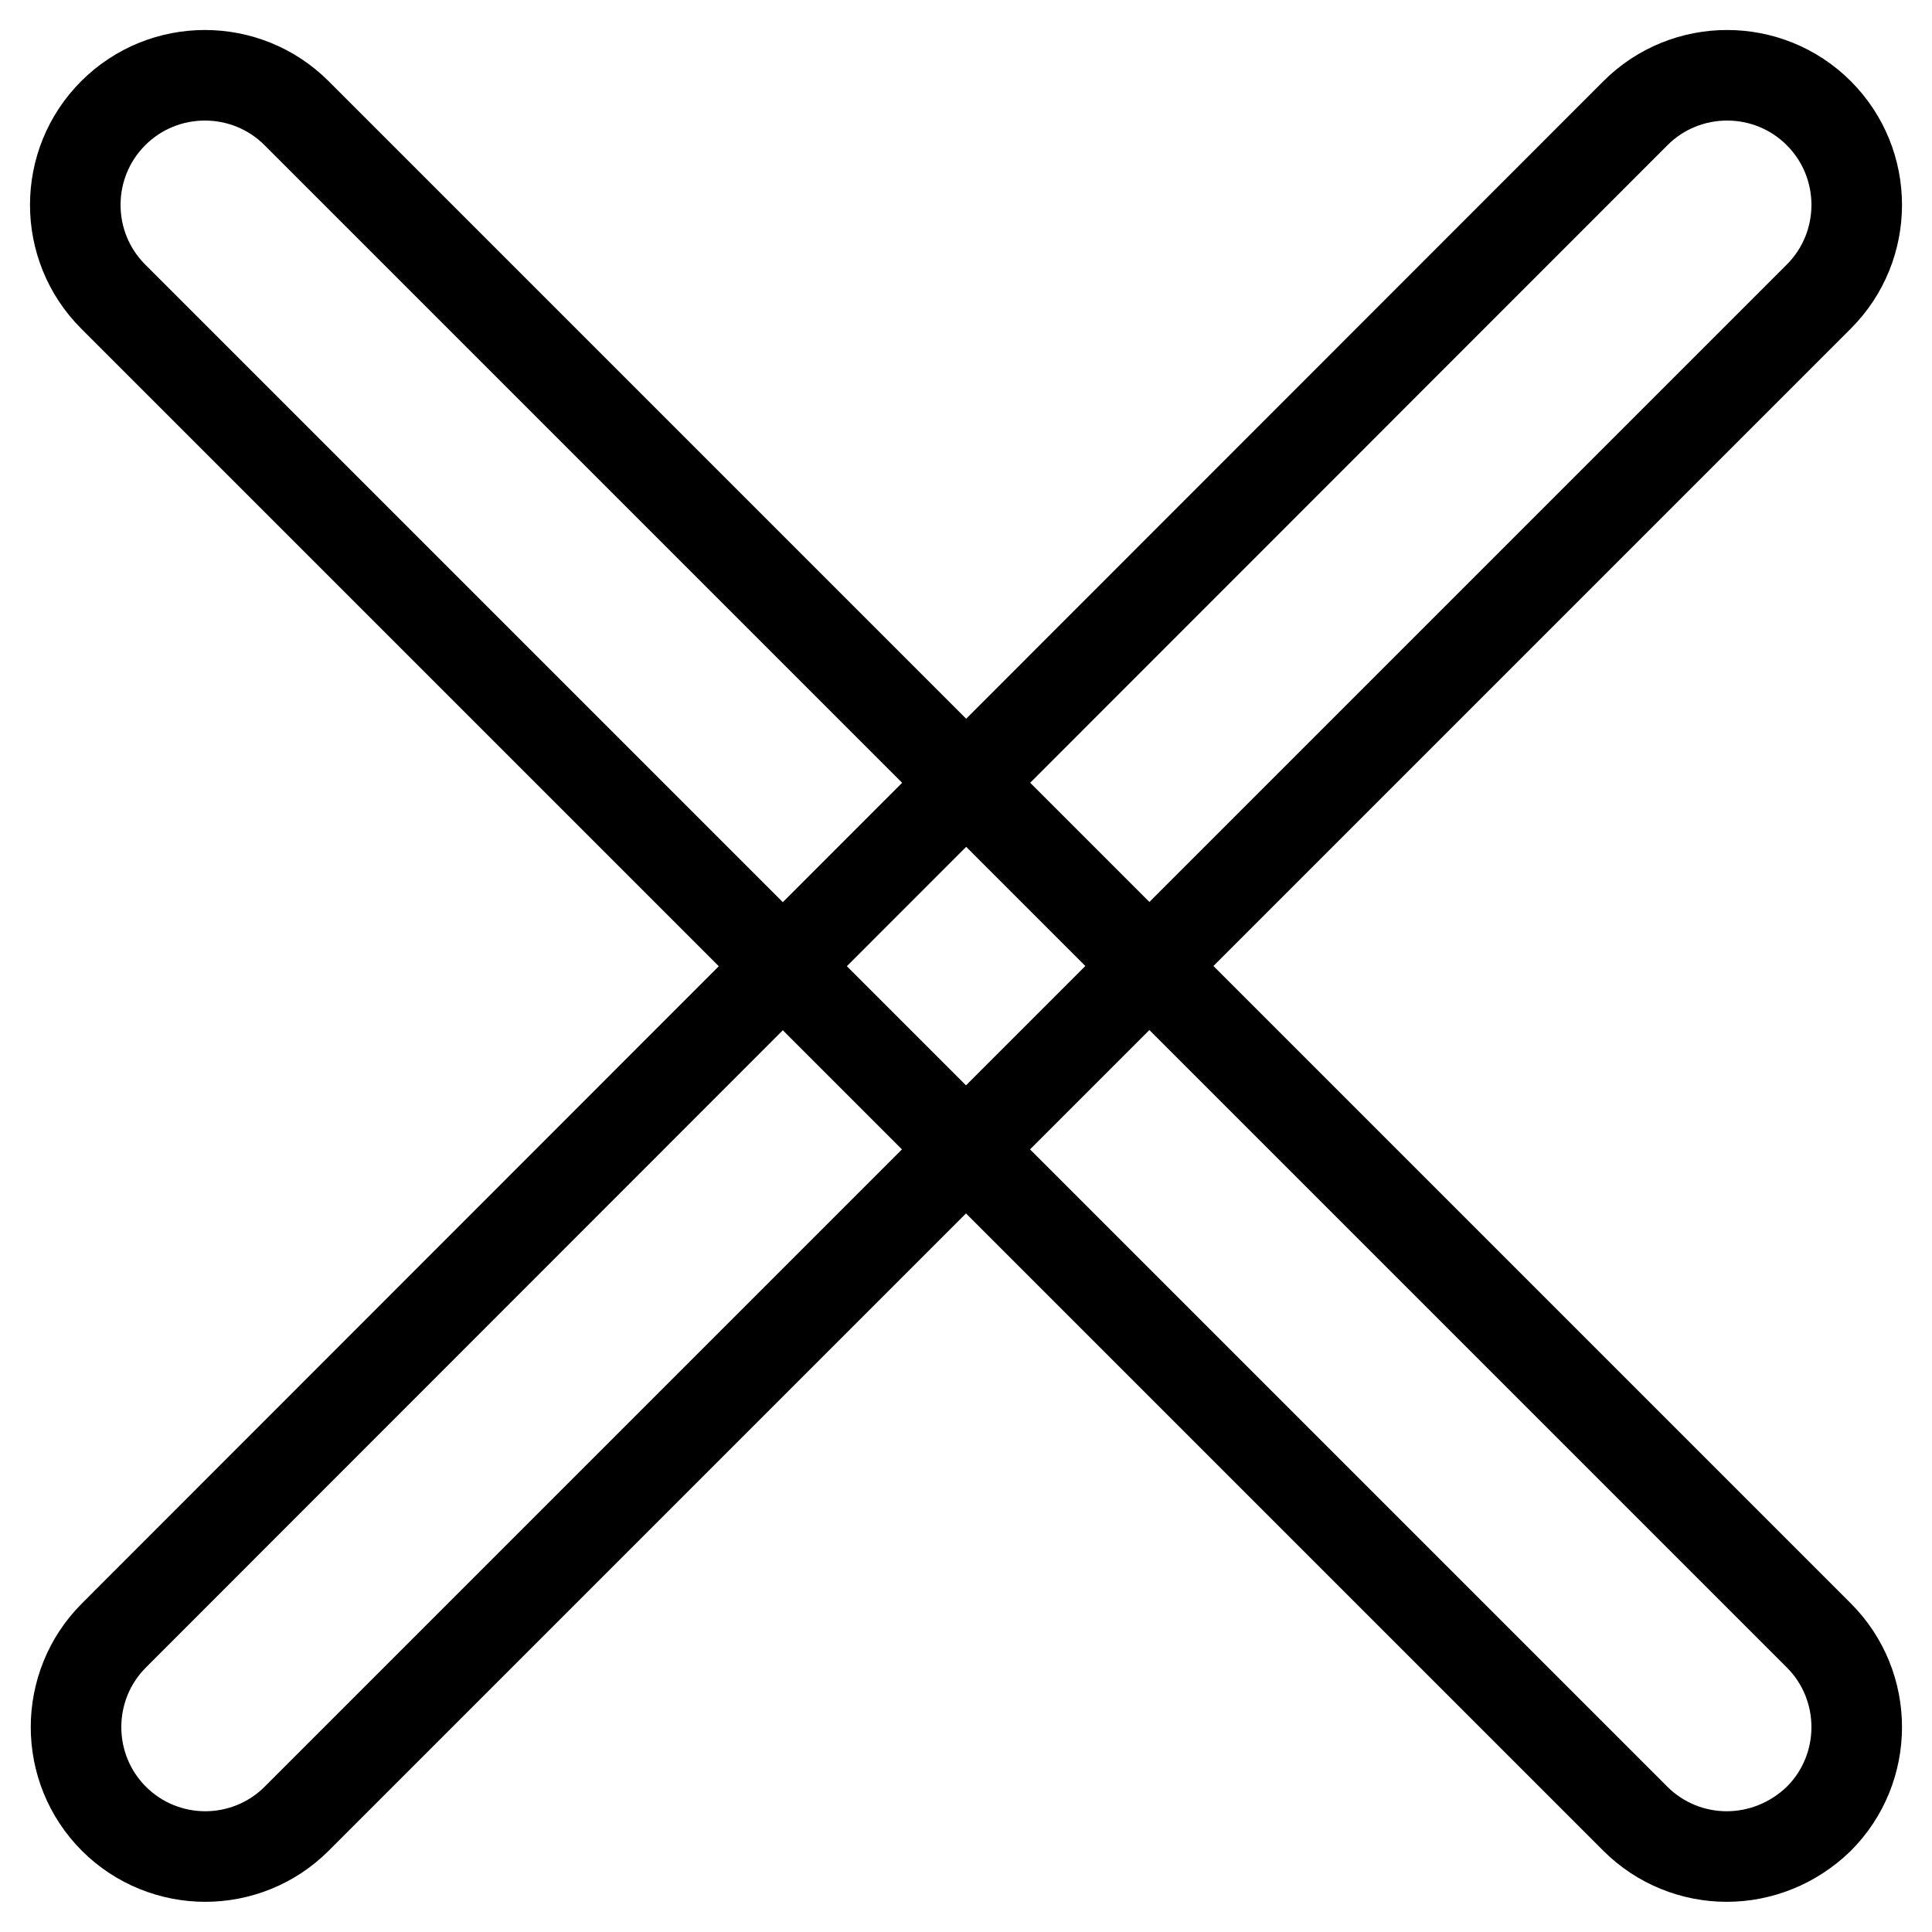 <?xml version="1.0" encoding="utf-8"?>
<!-- Svg Vector Icons : http://www.onlinewebfonts.com/icon -->
<!DOCTYPE svg PUBLIC "-//W3C//DTD SVG 1.1//EN" "http://www.w3.org/Graphics/SVG/1.1/DTD/svg11.dtd">
<svg version="1.1" xmlns="http://www.w3.org/2000/svg" xmlns:xlink="http://www.w3.org/1999/xlink" x="0px" y="0px" viewBox="0 0 256 256" enable-background="new 0 0 256 256" xml:space="preserve">
<g> <path stroke-width="12" fill-opacity="0" stroke="#000000"  d="M228.8,246c-4.4,0-8.8-1.7-12.1-5L15,39.3C8.3,32.6,8.3,21.7,15,15c6.7-6.7,17.6-6.7,24.3,0L241,216.7 c6.7,6.7,6.7,17.6,0,24.3C237.6,244.3,233.2,246,228.8,246z M27.2,246c-4.4,0-8.8-1.7-12.1-5c-6.7-6.7-6.7-17.6,0-24.3L216.7,15 c6.7-6.7,17.6-6.7,24.3,0c6.7,6.7,6.7,17.6,0,24.3L39.3,241C36,244.3,31.6,246,27.2,246z"/></g>
</svg>